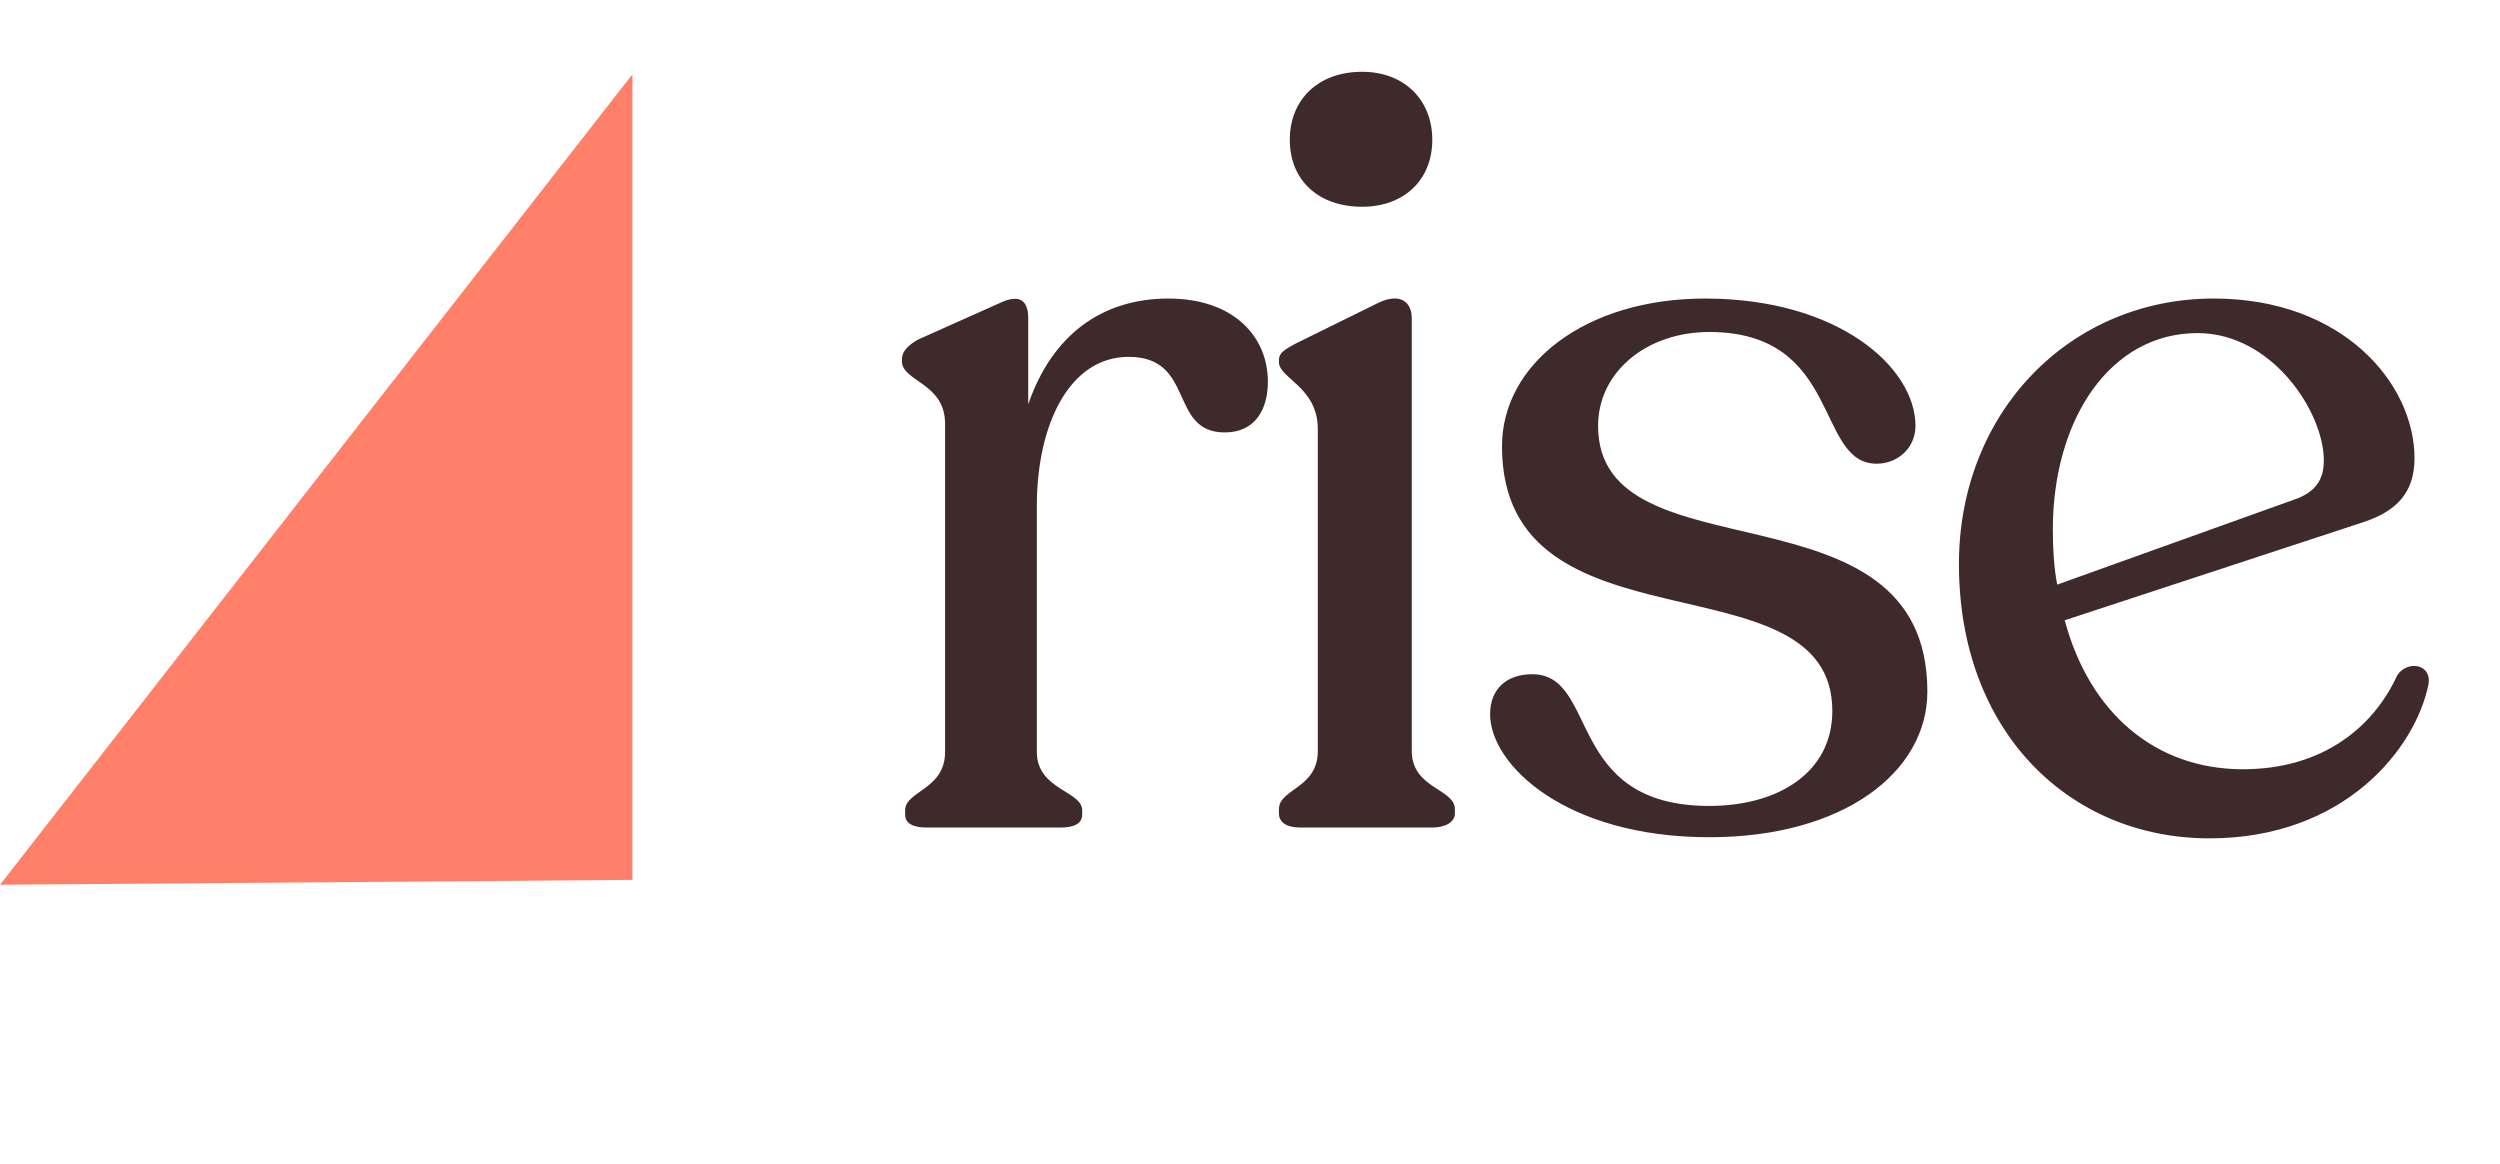 <svg width="73" height="34" viewBox="0 0 73 34" fill="none" xmlns="http://www.w3.org/2000/svg"><path d="M18.467 25.692 0 25.834 18.467 2.169z" fill="#FF7F68"/><path d="M34.122 8.718c1.891 0 2.9 1.103 2.9 2.427 0 .82-.378 1.482-1.26 1.482-1.64 0-.852-2.207-2.806-2.207-1.734 0-2.68 1.986-2.68 4.35v7.188c0 1.103 1.324 1.135 1.324 1.702v.126c0 .252-.22.378-.63.378h-3.91c-.41 0-.63-.126-.63-.378v-.126c0-.567 1.166-.6 1.166-1.702v-9.584c0-1.198-1.26-1.23-1.26-1.828v-.063c0-.22.189-.41.472-.568l2.396-1.071c.6-.284.82-.032.82.44v2.523c.693-2.018 2.143-3.09 4.098-3.09m5.652-2.68c-1.293 0-2.112-.788-2.112-1.955 0-1.166.82-1.986 2.112-1.986 1.23 0 2.049.82 2.049 1.986 0 1.167-.82 1.955-2.05 1.955m-1.828 18.126c-.379 0-.6-.157-.6-.41v-.126c0-.599 1.135-.599 1.135-1.702v-9.394c0-1.23-1.135-1.482-1.135-1.955v-.063c0-.22.19-.315.473-.473l2.428-1.197c.662-.316.977 0 .977.44v12.642c0 1.103 1.26 1.103 1.26 1.702v.127c0 .252-.283.41-.661.41zm11.966.284c-4.193 0-6.4-2.112-6.4-3.594 0-.756.505-1.166 1.23-1.166 1.954 0 .946 3.846 5.17 3.846 2.017 0 3.593-.977 3.593-2.774 0-4.634-9.646-1.514-9.646-7.724 0-2.427 2.459-4.318 5.927-4.318 3.909 0 6.147 2.017 6.147 3.72 0 .63-.505 1.103-1.135 1.103-1.797 0-1.009-3.846-4.886-3.846-1.829 0-3.247 1.166-3.247 2.742 0 4.54 9.615 1.45 9.615 7.755 0 2.365-2.46 4.256-6.368 4.256M70 19.719c.283-.44 1.008-.346.914.253-.378 1.891-2.459 4.508-6.4 4.508-4.066 0-7.313-3.09-7.313-8.008 0-4.445 3.247-7.755 7.44-7.755 3.782 0 5.863 2.49 5.863 4.666 0 1.009-.536 1.545-1.482 1.86l-8.732 2.869c.725 2.71 2.648 4.35 5.202 4.35 2.332 0 3.814-1.23 4.508-2.743m-5.832-9.993c-2.554 0-4.225 2.522-4.225 5.738 0 .567.032 1.103.127 1.607l7.03-2.522c.535-.22.756-.567.756-1.103 0-1.418-1.513-3.72-3.688-3.72" fill="#3F2A2B"/></svg>